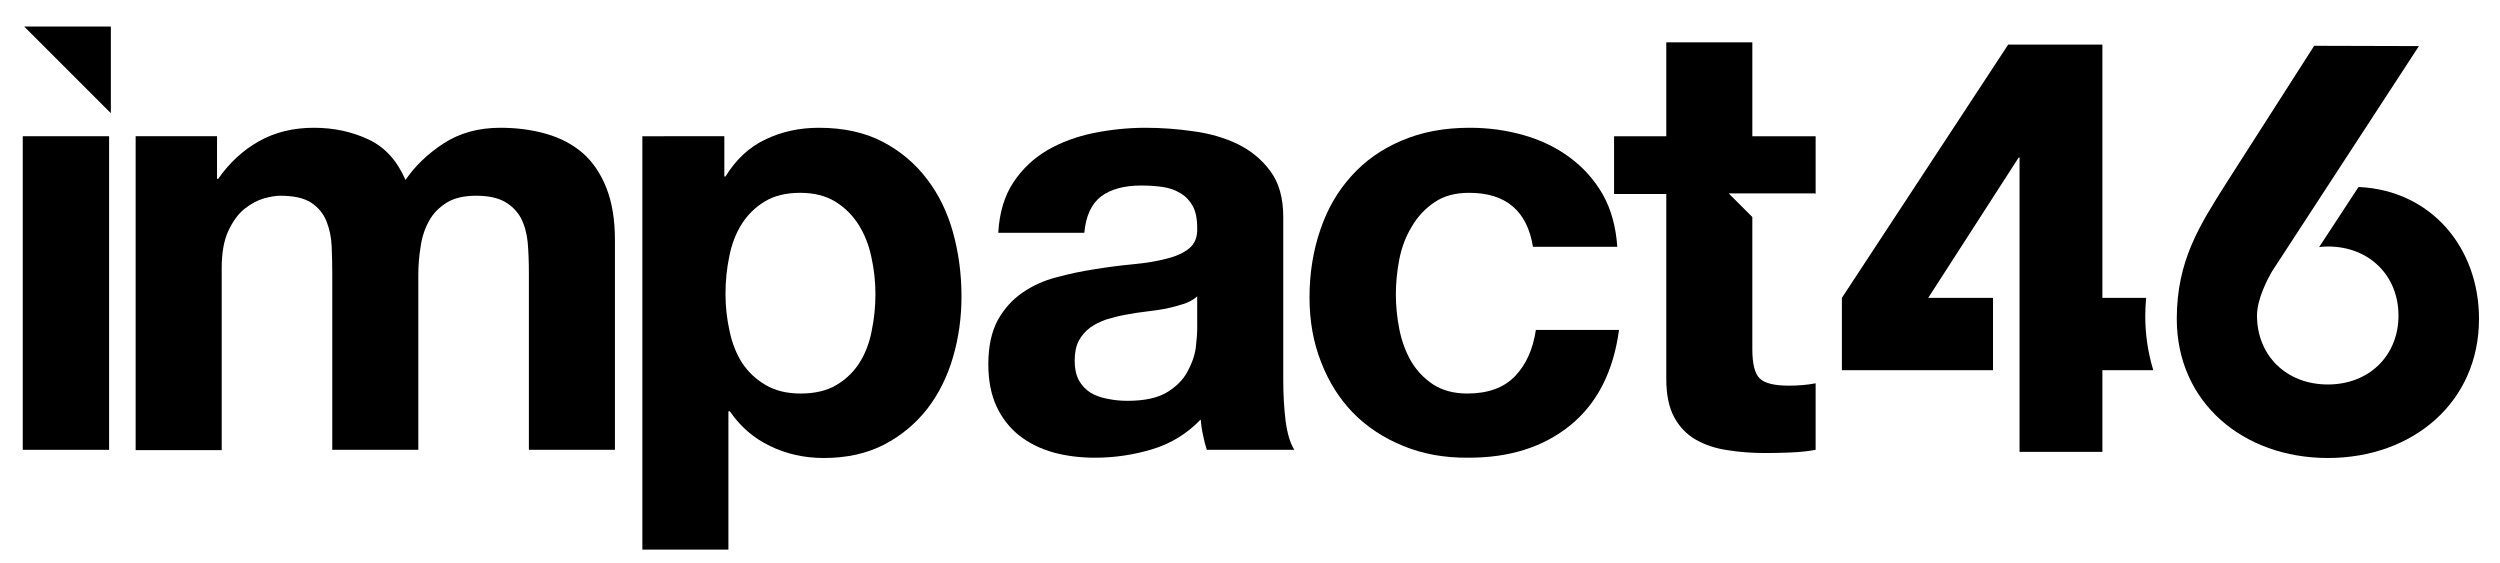 <svg version="1.2" xmlns="http://www.w3.org/2000/svg" viewBox="0 0 857 193" width="857" height="193">
	<title>impact46 Black</title>
	<style>
		.s0 { fill: #000000 } 
	</style>
	<g>
		<g>
			<path class="s0" d="m829.2 15.8l-35.9-0.1-30.4 47.5c-8.8 14-16.7 26.1-16.7 46.1 0 28.7 22.8 47.7 51.8 47.7 29 0 51.8-19 51.8-47.7 0-24.5-16.5-44.1-41.3-45.2l-13.5 20.6q1.5-0.2 3-0.2c14.2 0 24.2 10 24.2 23.7 0 13.6-10 23.6-24.2 23.6-14.3 0-24.3-10-24.3-23.6 0-5.9 3.8-12.8 5.1-15.1z"/>
			<path class="s0" d="m735.4 108.4q0-3.2 0.3-6.3h-15v-86.8h-32.3l-57 86.8v24.8h51.8v-24.8h-22.2l31-48.1h0.3v100.9h28.4v-28h17.4q0-0.2-0.1-0.5c-1.7-5.7-2.6-11.8-2.6-18z"/>
			<g>
				<path class="s0" d="m37.4 46.7v107.5h-29.6v-107.5z"/>
				<path class="s0" d="m74.4 46.7v14.6h0.4q5.8-8.3 14-12.9 8.2-4.6 18.8-4.6 10.2 0 18.7 4 8.4 3.9 12.7 13.9 4.8-7.1 13-12.5 8.3-5.4 19.5-5.4 8.5 0 15.8 2.1 7.3 2.1 12.5 6.6 5.2 4.6 8.1 12 2.9 7.4 2.9 17.8v71.9h-29.5v-60.9q0-5.4-0.4-10.2-0.5-4.8-2.3-8.3-1.9-3.5-5.5-5.6-3.7-2.1-9.9-2.1-6.3 0-10.1 2.4-3.9 2.4-6 6.2-2.2 3.9-2.9 8.8-0.8 4.8-0.8 9.8v59.9h-29.5v-60.3q0-4.8-0.2-9.4-0.2-4.7-1.8-8.7-1.6-3.9-5.2-6.3-3.6-2.4-10.7-2.4-2.1 0-5.5 0.9-3.4 1-6.7 3.6-3.2 2.6-5.5 7.5-2.3 4.9-2.3 12.8v62.4h-29.5v-107.6z"/>
				<path class="s0" d="m248.3 46.7v13.8h0.4q5.4-8.8 13.7-12.7 8.3-4 18.3-4 12.7 0 21.9 4.8 9.1 4.8 15.1 12.7 6.1 7.9 9 18.4 2.9 10.5 2.9 21.9 0 10.9-2.9 20.8-2.9 10-8.8 17.7-6 7.7-14.8 12.3-8.9 4.6-20.7 4.6-10 0-18.4-4.1-8.4-4-13.8-11.9h-0.5v47.4h-29.5v-141.7zm38.4 85.3q4.9-2.9 7.9-7.6 3-4.7 4.2-10.9 1.3-6.2 1.3-12.7 0-6.4-1.4-12.7-1.3-6.2-4.4-11.1-3.1-4.9-8-7.9-4.9-3-12-3-7.3 0-12.2 3-4.9 3-7.9 7.8-3 4.8-4.2 11-1.3 6.2-1.3 12.9 0 6.4 1.4 12.7 1.3 6.2 4.3 10.9 3.1 4.7 8.1 7.6 4.9 2.9 12 2.9 7.3 0 12.2-2.9z"/>
				<path class="s0" d="m342.2 79.8q0.6-10.4 5.2-17.3 4.5-6.8 11.6-11 7.1-4.1 15.9-5.9 8.9-1.8 17.8-1.8 8.1 0 16.4 1.2 8.3 1.1 15.2 4.4 6.9 3.4 11.2 9.3 4.4 5.9 4.4 15.7v55.9q0 7.3 0.8 14 0.9 6.6 3 9.9h-30q-0.8-2.4-1.3-5.1-0.6-2.6-0.8-5.3-7 7.3-16.6 10.2-9.6 2.9-19.6 2.9-7.7 0-14.3-1.8-6.7-1.9-11.7-5.8-5-4-7.8-10-2.8-6.1-2.8-14.4 0-9.1 3.2-15.1 3.3-5.9 8.4-9.4 5.1-3.6 11.6-5.3 6.6-1.8 13.2-2.8 6.7-1.1 13.1-1.7 6.5-0.6 11.5-1.9 5-1.2 7.9-3.6 2.9-2.4 2.7-7 0-4.8-1.6-7.6-1.6-2.8-4.2-4.3-2.6-1.6-6-2.1-3.4-0.5-7.4-0.5-8.7 0-13.7 3.7-5 3.8-5.8 12.5h-29.5zm68.2 21.8q-1.9 1.7-4.7 2.6-2.8 0.9-6 1.6-3.3 0.6-6.8 1-3.5 0.4-7.1 1.1-3.3 0.6-6.5 1.6-3.2 1.1-5.6 2.8-2.4 1.8-3.9 4.5-1.4 2.7-1.4 6.9 0 3.9 1.4 6.6 1.5 2.7 4 4.3 2.5 1.5 5.8 2.1 3.3 0.7 6.9 0.7 8.7 0 13.5-2.9 4.8-2.9 7-7 2.3-4.1 2.9-8.2 0.5-4.2 0.5-6.7z"/>
				<path class="s0" d="m503.6 66.1q-7.1 0-11.8 3.2-4.8 3.2-7.8 8.3-3.1 5.1-4.3 11.2-1.2 6.2-1.2 12.2 0 5.8 1.2 11.9 1.2 6 4 10.9 2.9 4.9 7.6 8 4.8 3.1 11.7 3.1 10.6 0 16.3-5.9 5.7-5.9 7.2-15.9h28.5q-2.9 21.4-16.6 32.6-13.8 11.3-35.2 11.2-12.1 0.1-22.1-4-10.1-4.1-17.2-11.3-7.1-7.3-11-17.4-4-10.1-4-22.2 0-12.4 3.7-23.2 3.6-10.7 10.7-18.5 7-7.8 17.2-12.1 10.2-4.4 23.3-4.4 9.6 0 18.4 2.5 8.9 2.5 15.8 7.6 7 5.1 11.4 12.7 4.3 7.6 5 18h-28.9q-3-18.5-21.9-18.5z"/>
				<path class="s0" d="m622.4 66.5v-19.8h-21.7v-32.2h-29.5v32.2h-17.9v19.8h17.9v63.4q0 8.1 2.7 13.1 2.7 5 7.4 7.7 4.7 2.7 10.8 3.6 6.1 1 13 1 4.4 0 8.9-0.2 4.6-0.2 8.4-0.9v-22.8q-2.1 0.4-4.4 0.6-2.3 0.2-4.8 0.2-7.5 0-10-2.5-2.5-2.5-2.5-10v-45.3l-8.1-8.1h29.7v0.2z"/>
			</g>
		</g>
		<path fill-rule="evenodd" class="s0" d="m8.3 9.1h29.7v29.7z"/>
	</g>
</svg>